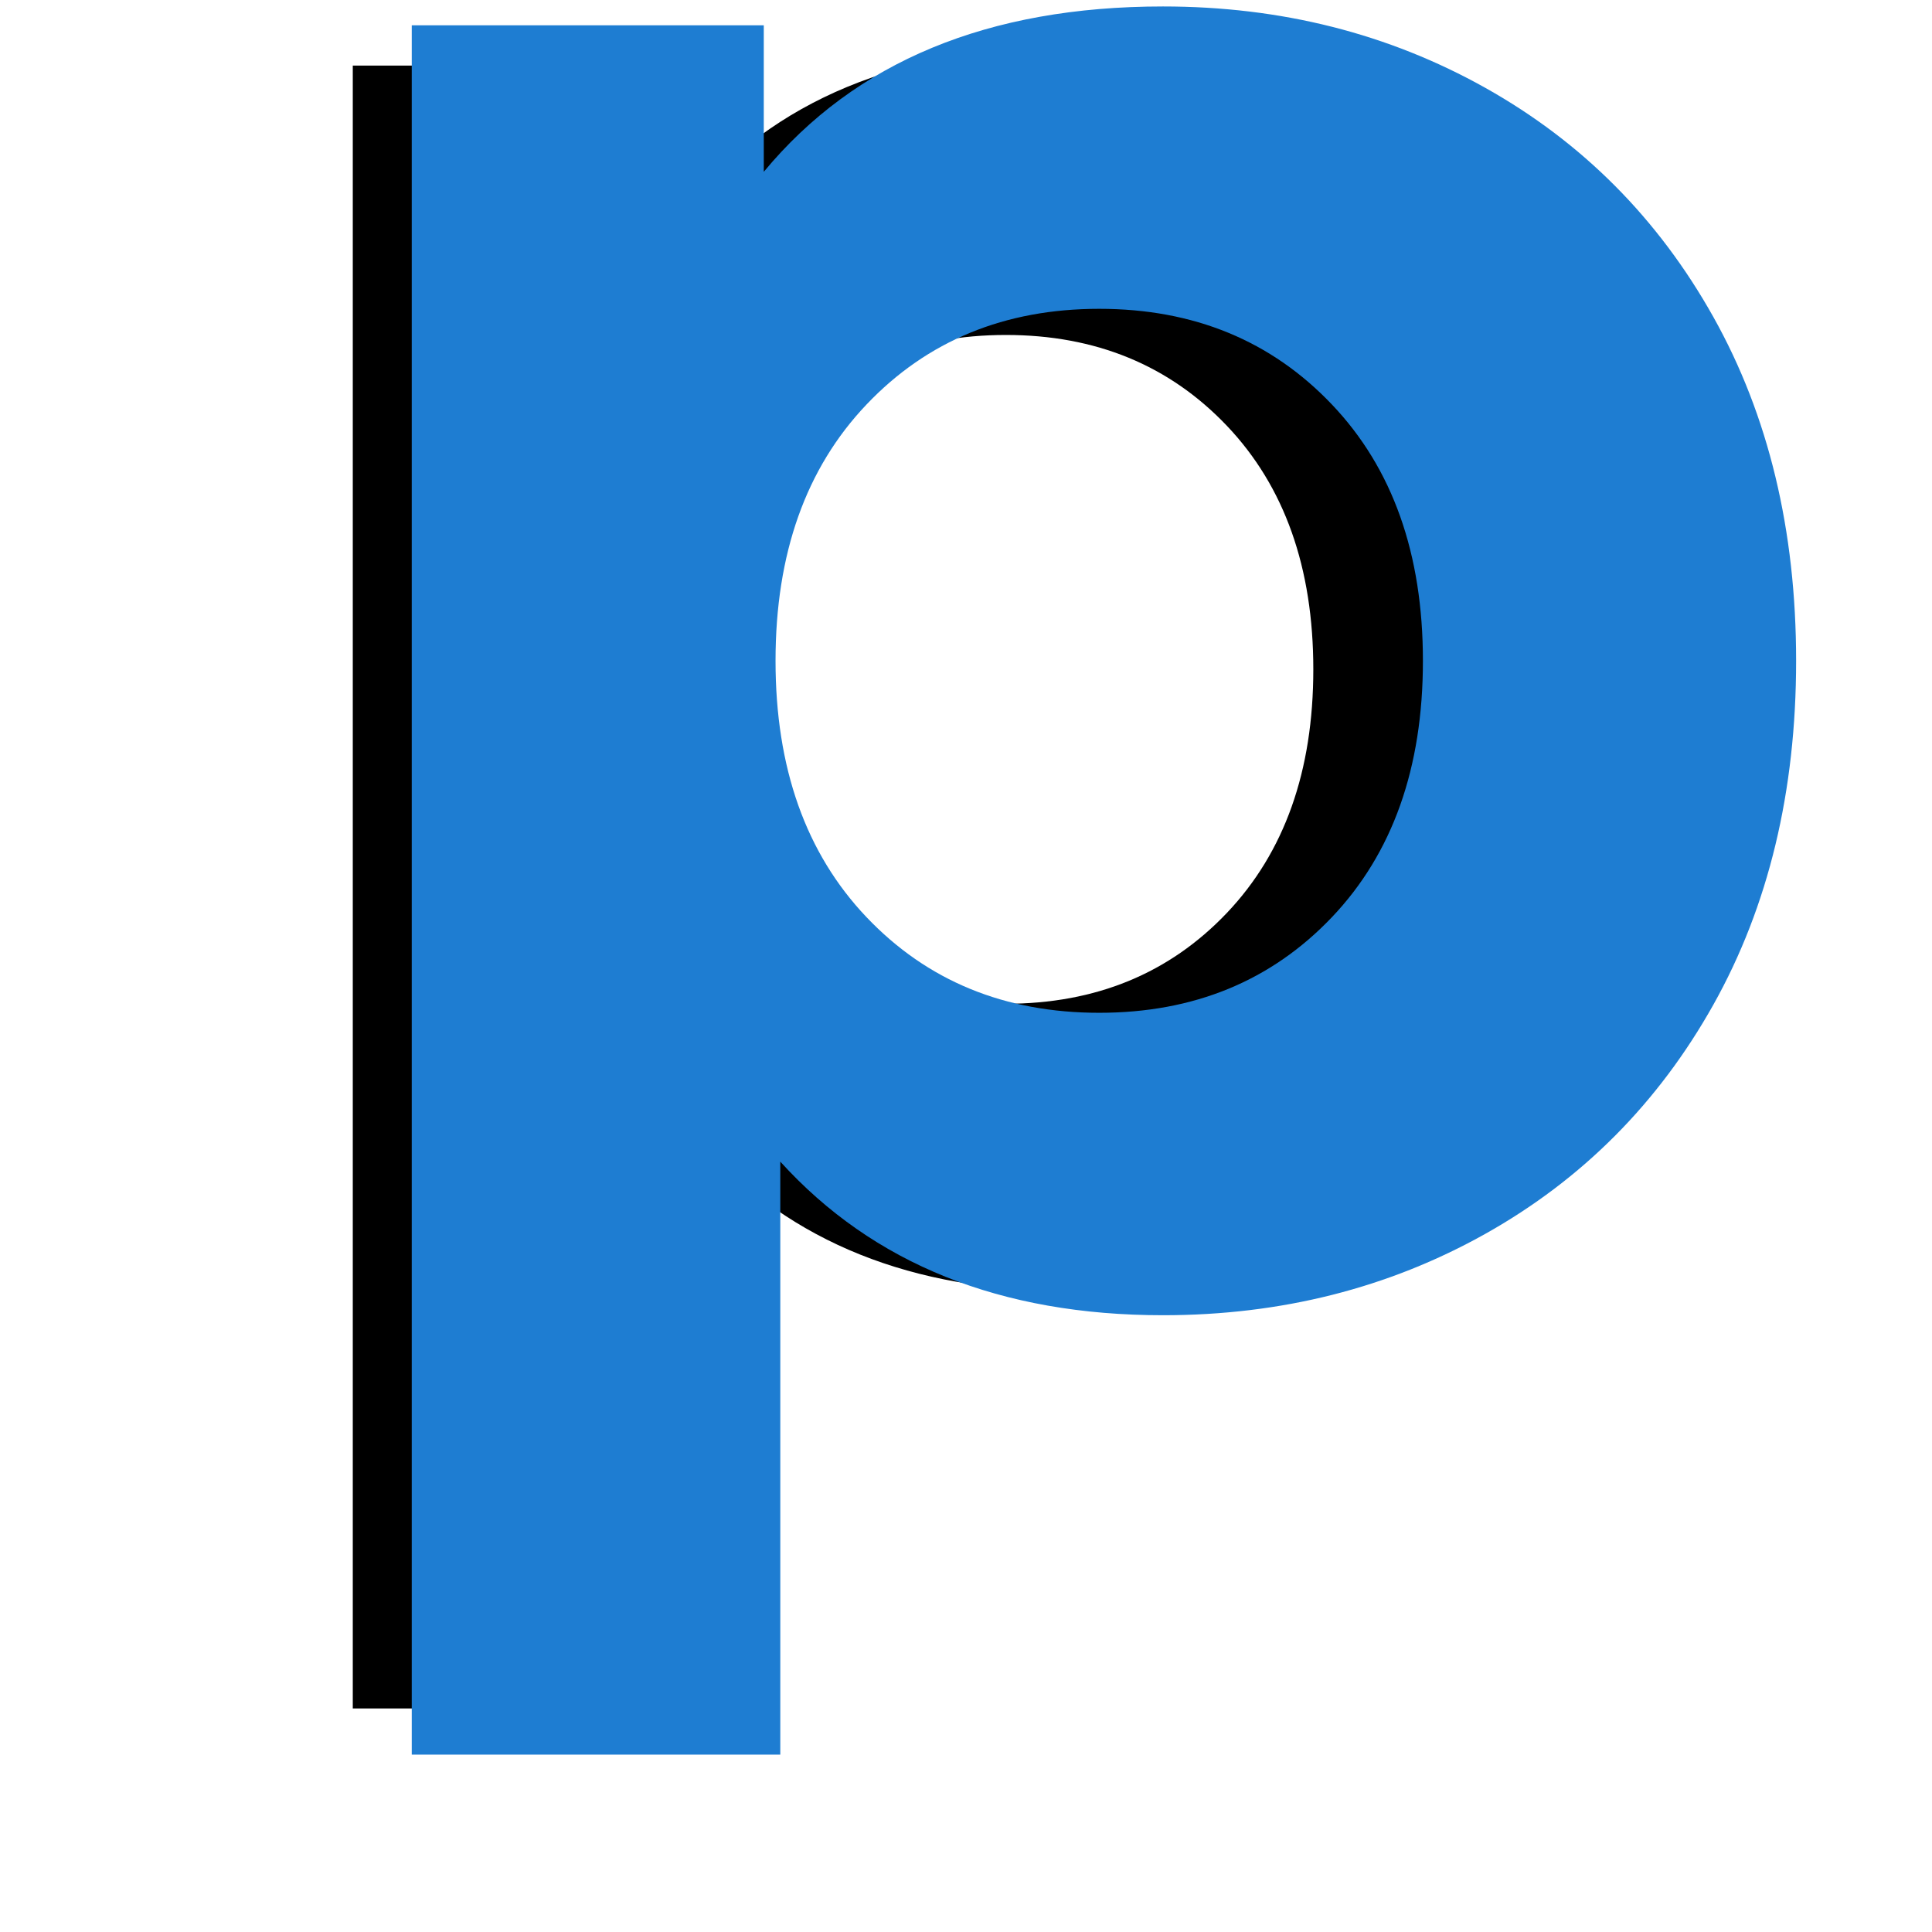 <svg version="1.0" preserveAspectRatio="xMidYMid meet" height="500" viewBox="0 0 375 375" zoomAndPan="magnify" width="500" xmlns:xlink="http://www.w3.org/1999/xlink" xmlns="http://www.w3.org/2000/svg"><defs><g></g><clipPath id="95f6f60c19"><rect height="366" y="0" width="312" x="0"></rect></clipPath><clipPath id="69a6288601"><rect height="375" y="0" width="329" x="0"></rect></clipPath></defs><g transform="matrix(1, 0, 0, 1, 34, 0)"><g clip-path="url(#95f6f60c19)"><g fill-opacity="1" fill="#000000"><g transform="translate(3.116, 247.094)"><g><path d="M 169.891 -237.844 C 191.672 -237.844 211.488 -232.832 229.344 -222.812 C 247.207 -212.789 261.219 -198.703 271.375 -180.547 C 281.539 -162.398 286.625 -141.273 286.625 -117.172 C 286.625 -93.066 281.539 -71.941 271.375 -53.797 C 261.219 -35.648 247.207 -21.566 229.344 -11.547 C 211.488 -1.523 191.672 3.484 169.891 3.484 C 139.973 3.484 116.445 -5.953 99.312 -24.828 L 99.312 84.516 L 31.359 84.516 L 31.359 -234.359 L 96.266 -234.359 L 96.266 -207.344 C 113.109 -227.676 137.648 -237.844 169.891 -237.844 Z M 158.125 -52.266 C 175.551 -52.266 189.852 -58.145 201.031 -69.906 C 212.207 -81.676 217.797 -97.43 217.797 -117.172 C 217.797 -136.922 212.207 -152.676 201.031 -164.438 C 189.852 -176.195 175.551 -182.078 158.125 -182.078 C 140.695 -182.078 126.395 -176.195 115.219 -164.438 C 104.039 -152.676 98.453 -136.922 98.453 -117.172 C 98.453 -97.43 104.039 -81.676 115.219 -69.906 C 126.395 -58.145 140.695 -52.266 158.125 -52.266 Z M 158.125 -52.266"></path></g></g></g></g></g><g transform="matrix(1, 0, 0, 1, 44, 0)"><g clip-path="url(#69a6288601)"><g fill-opacity="1" fill="#1e7dd2"><g transform="translate(2.906, 251.613)"><g><path d="M 178.828 -250.359 C 201.754 -250.359 222.617 -245.086 241.422 -234.547 C 260.223 -224.004 274.973 -209.176 285.672 -190.062 C 296.367 -170.957 301.719 -148.719 301.719 -123.344 C 301.719 -97.977 296.367 -75.738 285.672 -56.625 C 274.973 -37.52 260.223 -22.691 241.422 -12.141 C 222.617 -1.598 201.754 3.672 178.828 3.672 C 147.348 3.672 122.586 -6.266 104.547 -26.141 L 104.547 88.953 L 33.016 88.953 L 33.016 -246.703 L 101.344 -246.703 L 101.344 -218.266 C 119.07 -239.66 144.898 -250.359 178.828 -250.359 Z M 166.453 -55.031 C 184.797 -55.031 199.852 -61.219 211.625 -73.594 C 223.395 -85.977 229.281 -102.562 229.281 -123.344 C 229.281 -144.133 223.395 -160.719 211.625 -173.094 C 199.852 -185.477 184.797 -191.672 166.453 -191.672 C 148.109 -191.672 133.051 -185.477 121.281 -173.094 C 109.508 -160.719 103.625 -144.133 103.625 -123.344 C 103.625 -102.562 109.508 -85.977 121.281 -73.594 C 133.051 -61.219 148.109 -55.031 166.453 -55.031 Z M 166.453 -55.031"></path></g></g></g></g></g></svg>